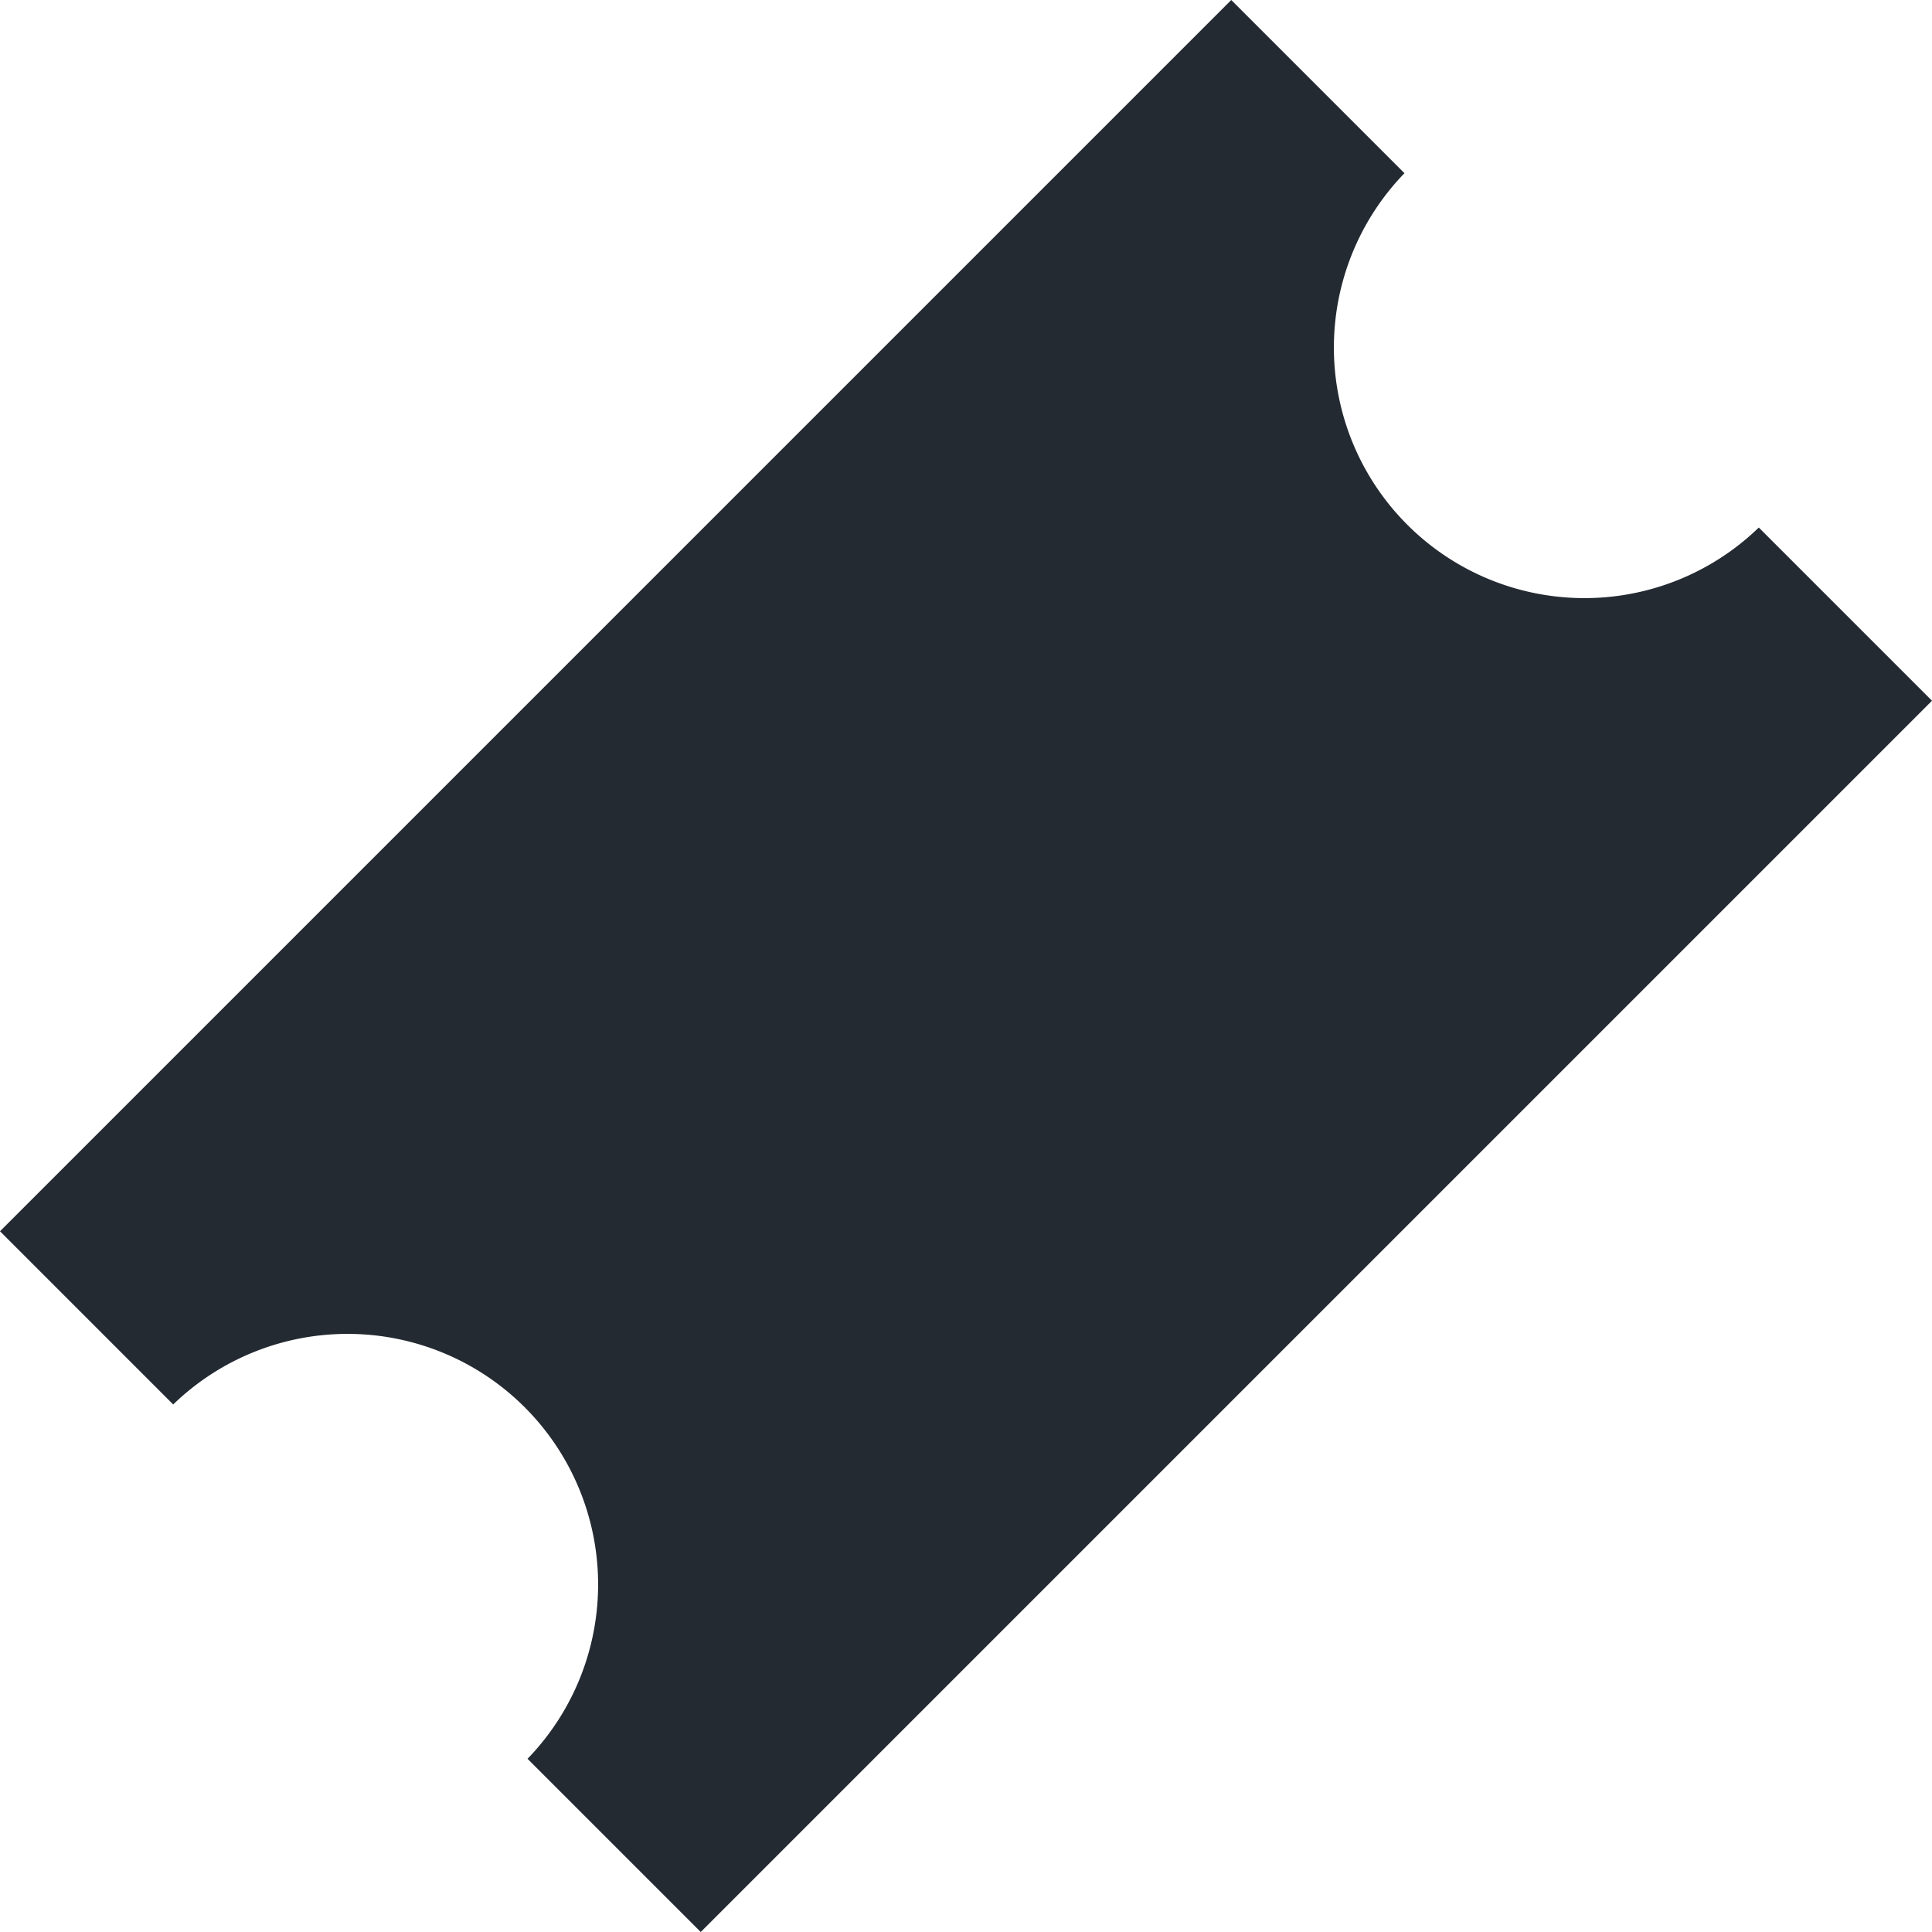 <svg xmlns="http://www.w3.org/2000/svg" width="20" height="20" viewBox="0 0 20 20"><path d="M18.207 5.461a2.594 2.594 0 0 1-3.668-3.668L12.746 0 0 12.746l1.793 1.793a2.594 2.594 0 0 1 3.668 3.668L7.254 20 20 7.254Z" fill="#242a32"/></svg>